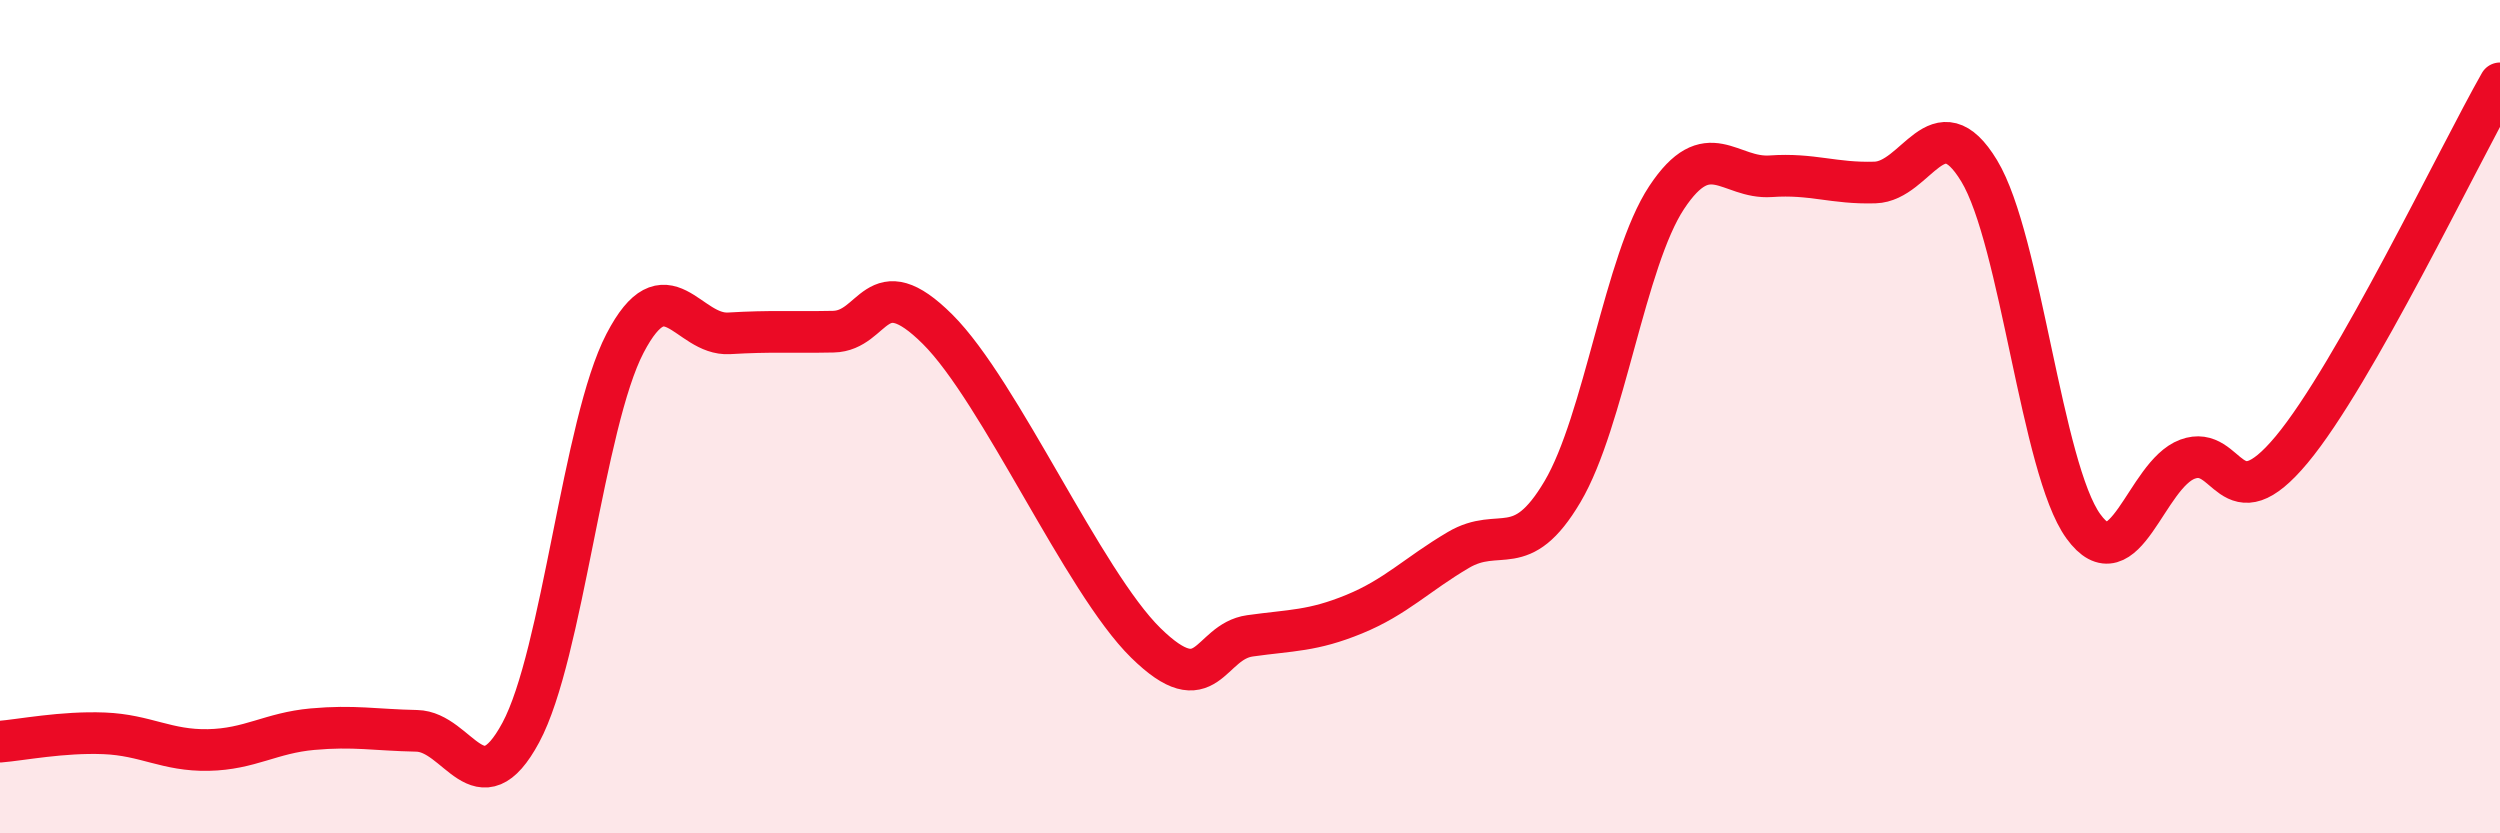 
    <svg width="60" height="20" viewBox="0 0 60 20" xmlns="http://www.w3.org/2000/svg">
      <path
        d="M 0,17.8 C 0.5,17.76 1.5,17.56 2.5,17.6 C 3.5,17.64 4,18.02 5,18 C 6,17.98 6.5,17.59 7.5,17.5 C 8.5,17.41 9,17.52 10,17.54 C 11,17.56 11.5,19.44 12.5,17.58 C 13.5,15.72 14,10.16 15,8.24 C 16,6.32 16.5,8.06 17.5,8 C 18.5,7.94 19,7.98 20,7.96 C 21,7.94 21,6.41 22.5,7.9 C 24,9.39 26,13.96 27.5,15.43 C 29,16.9 29,15.4 30,15.26 C 31,15.12 31.5,15.15 32.5,14.74 C 33.5,14.33 34,13.79 35,13.2 C 36,12.61 36.5,13.49 37.5,11.8 C 38.5,10.11 39,6.25 40,4.74 C 41,3.23 41.5,4.3 42.5,4.23 C 43.5,4.16 44,4.41 45,4.38 C 46,4.35 46.5,2.45 47.5,4.1 C 48.5,5.75 49,11.25 50,12.63 C 51,14.01 51.5,11.39 52.5,11.02 C 53.5,10.65 53.5,12.59 55,10.79 C 56.5,8.99 59,3.76 60,2L60 20L0 20Z"
        fill="#EB0A25"
        opacity="0.1"
        stroke-linecap="round"
        stroke-linejoin="round"
      />
      <path
        d="M 0,17.8 C 0.5,17.76 1.5,17.56 2.5,17.6 C 3.5,17.64 4,18.02 5,18 C 6,17.98 6.5,17.59 7.5,17.5 C 8.5,17.41 9,17.52 10,17.54 C 11,17.56 11.5,19.44 12.5,17.58 C 13.5,15.72 14,10.16 15,8.24 C 16,6.32 16.5,8.06 17.5,8 C 18.5,7.94 19,7.98 20,7.96 C 21,7.94 21,6.41 22.5,7.9 C 24,9.39 26,13.96 27.5,15.43 C 29,16.9 29,15.4 30,15.26 C 31,15.12 31.5,15.15 32.5,14.74 C 33.5,14.33 34,13.79 35,13.2 C 36,12.61 36.5,13.49 37.5,11.8 C 38.5,10.11 39,6.25 40,4.74 C 41,3.23 41.5,4.3 42.5,4.23 C 43.5,4.16 44,4.41 45,4.38 C 46,4.35 46.5,2.45 47.5,4.1 C 48.5,5.75 49,11.25 50,12.63 C 51,14.01 51.5,11.39 52.5,11.02 C 53.5,10.65 53.5,12.59 55,10.79 C 56.5,8.99 59,3.76 60,2"
        stroke="#EB0A25"
        stroke-width="1"
        fill="none"
        stroke-linecap="round"
        stroke-linejoin="round"
      />
    </svg>
  